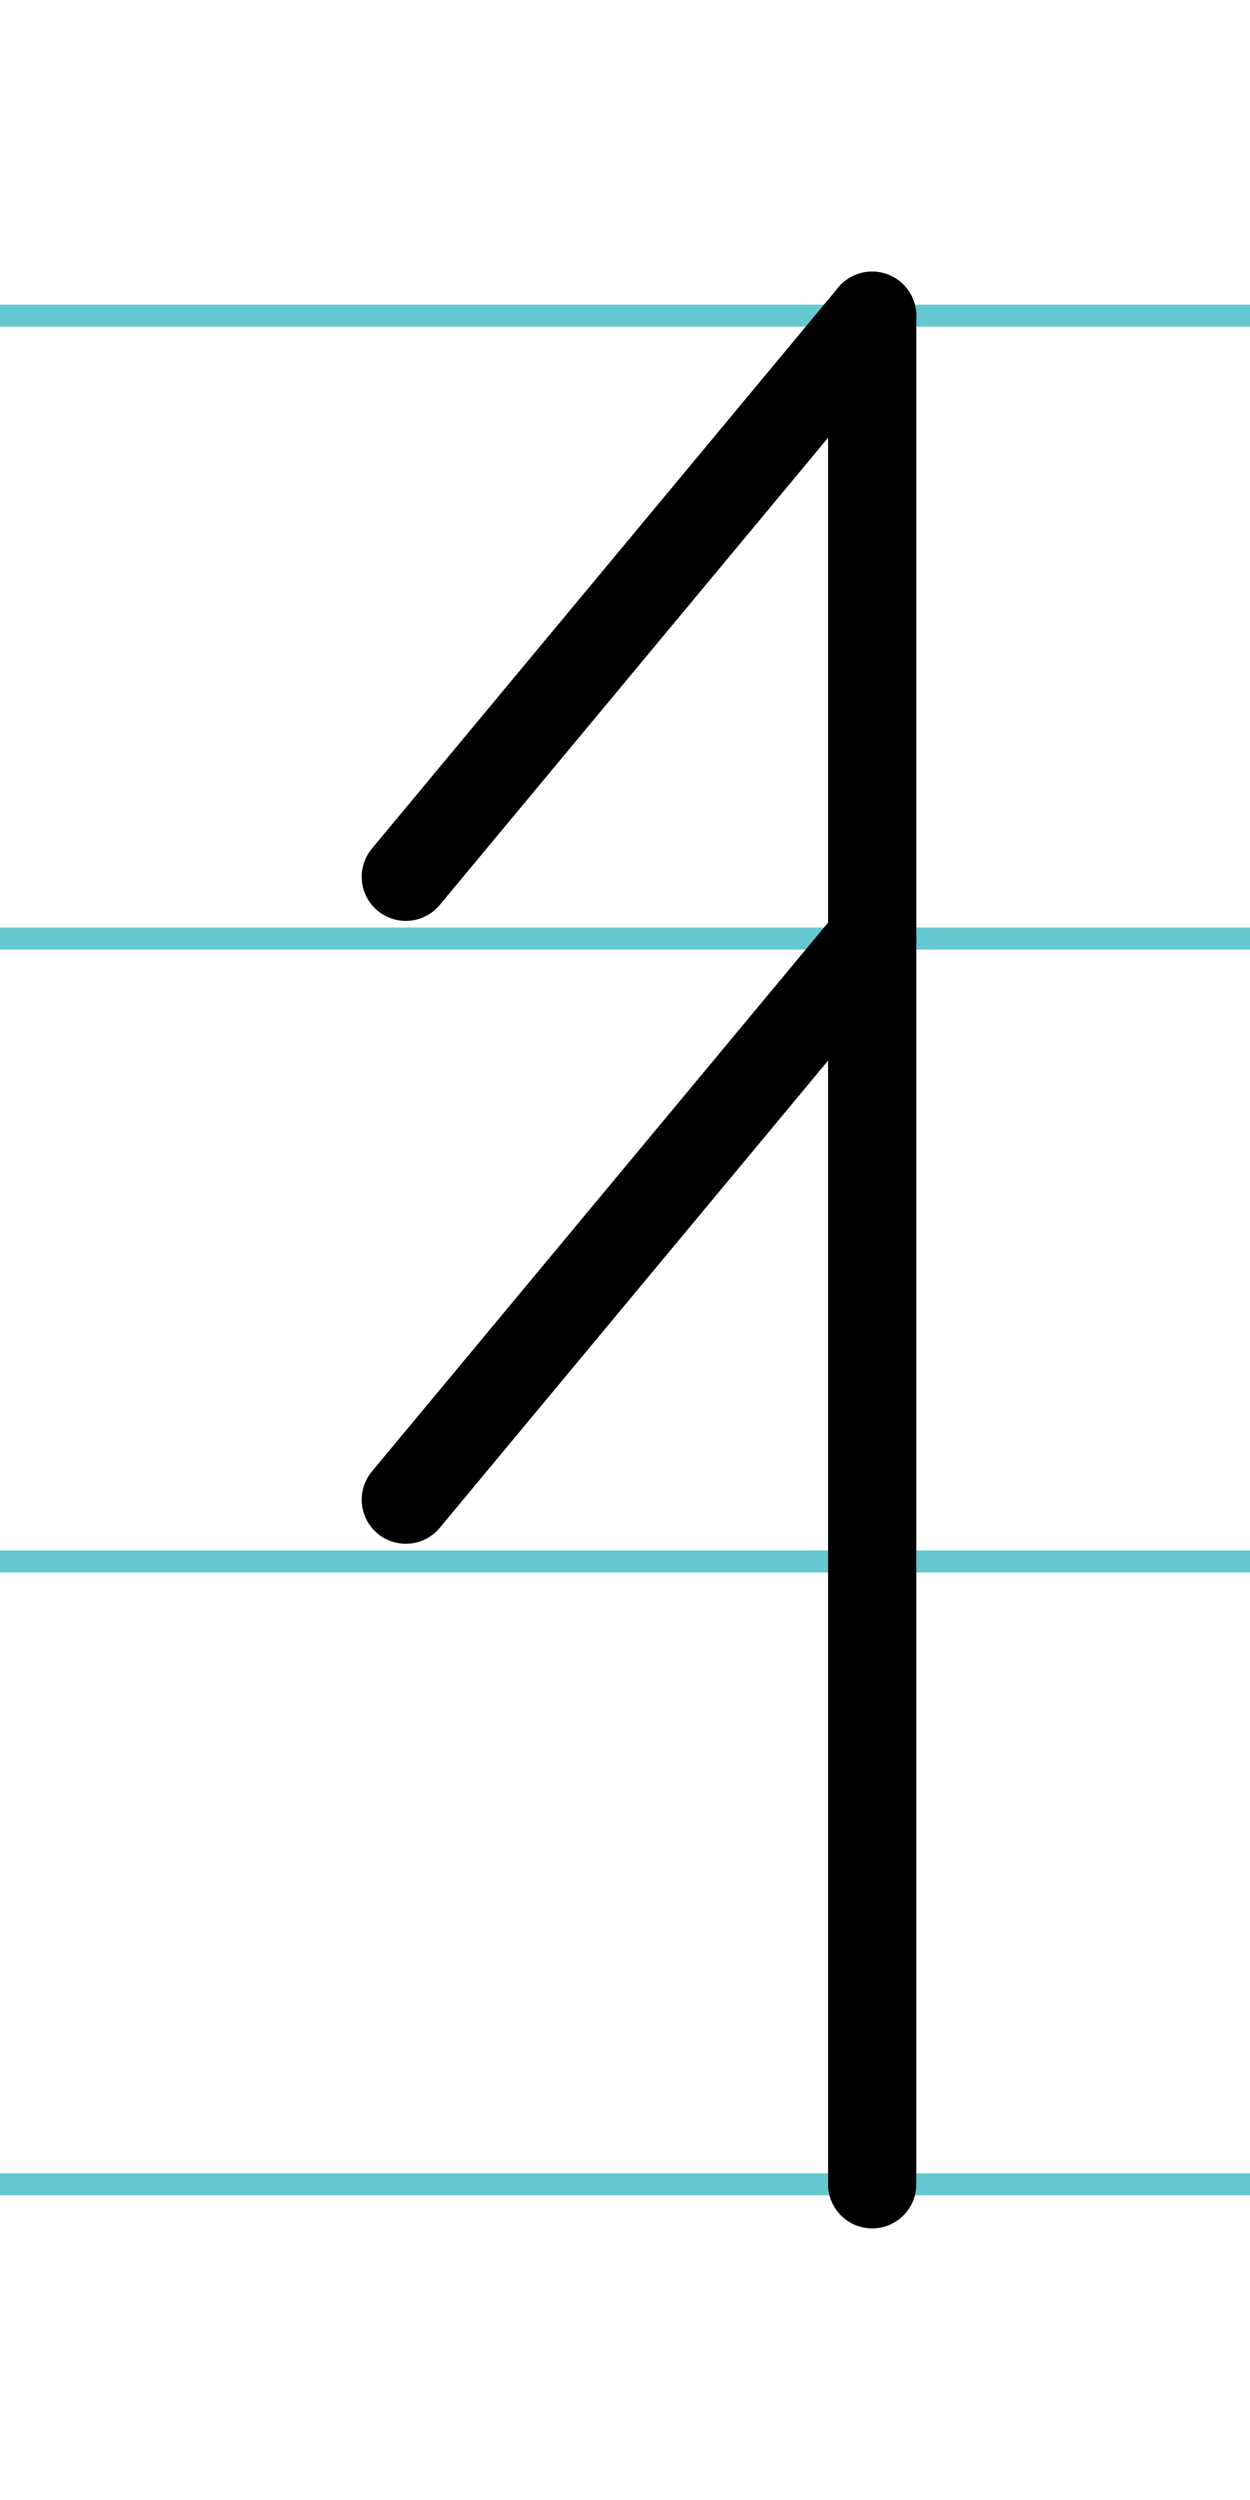 <?xml version="1.0" encoding="UTF-8"?>
<svg xmlns="http://www.w3.org/2000/svg" width="20mm" height="40mm" viewBox="0 0 56.693 113.386">
  <g id="a" data-name="Ebene_1">
    <line x1="-1058.096" y1="14.318" x2="583.252" y2="14.318" fill="none" stroke="#65c8d0" stroke-miterlimit="10"/>
    <line x1="-1058.096" y1="42.568" x2="583.252" y2="42.568" fill="none" stroke="#65c8d0" stroke-miterlimit="10"/>
    <line x1="-1058.096" y1="70.818" x2="583.252" y2="70.818" fill="none" stroke="#65c8d0" stroke-miterlimit="10"/>
    <line x1="-1058.096" y1="99.068" x2="583.252" y2="99.068" fill="none" stroke="#65c8d0" stroke-miterlimit="10"/>
  </g>
  <g id="b" data-name="Ebene_2">
    <g>
      <line x1="39.557" y1="14.318" x2="39.557" y2="99.068" fill="none" stroke="#000" stroke-linecap="round" stroke-miterlimit="10" stroke-width="4"/>
      <line x1="39.557" y1="42.568" x2="18.405" y2="68.017" fill="none" stroke="#000" stroke-linecap="round" stroke-miterlimit="10" stroke-width="4"/>
      <line x1="39.557" y1="14.318" x2="18.405" y2="39.767" fill="none" stroke="#000" stroke-linecap="round" stroke-miterlimit="10" stroke-width="4"/>
    </g>
  </g>
</svg>